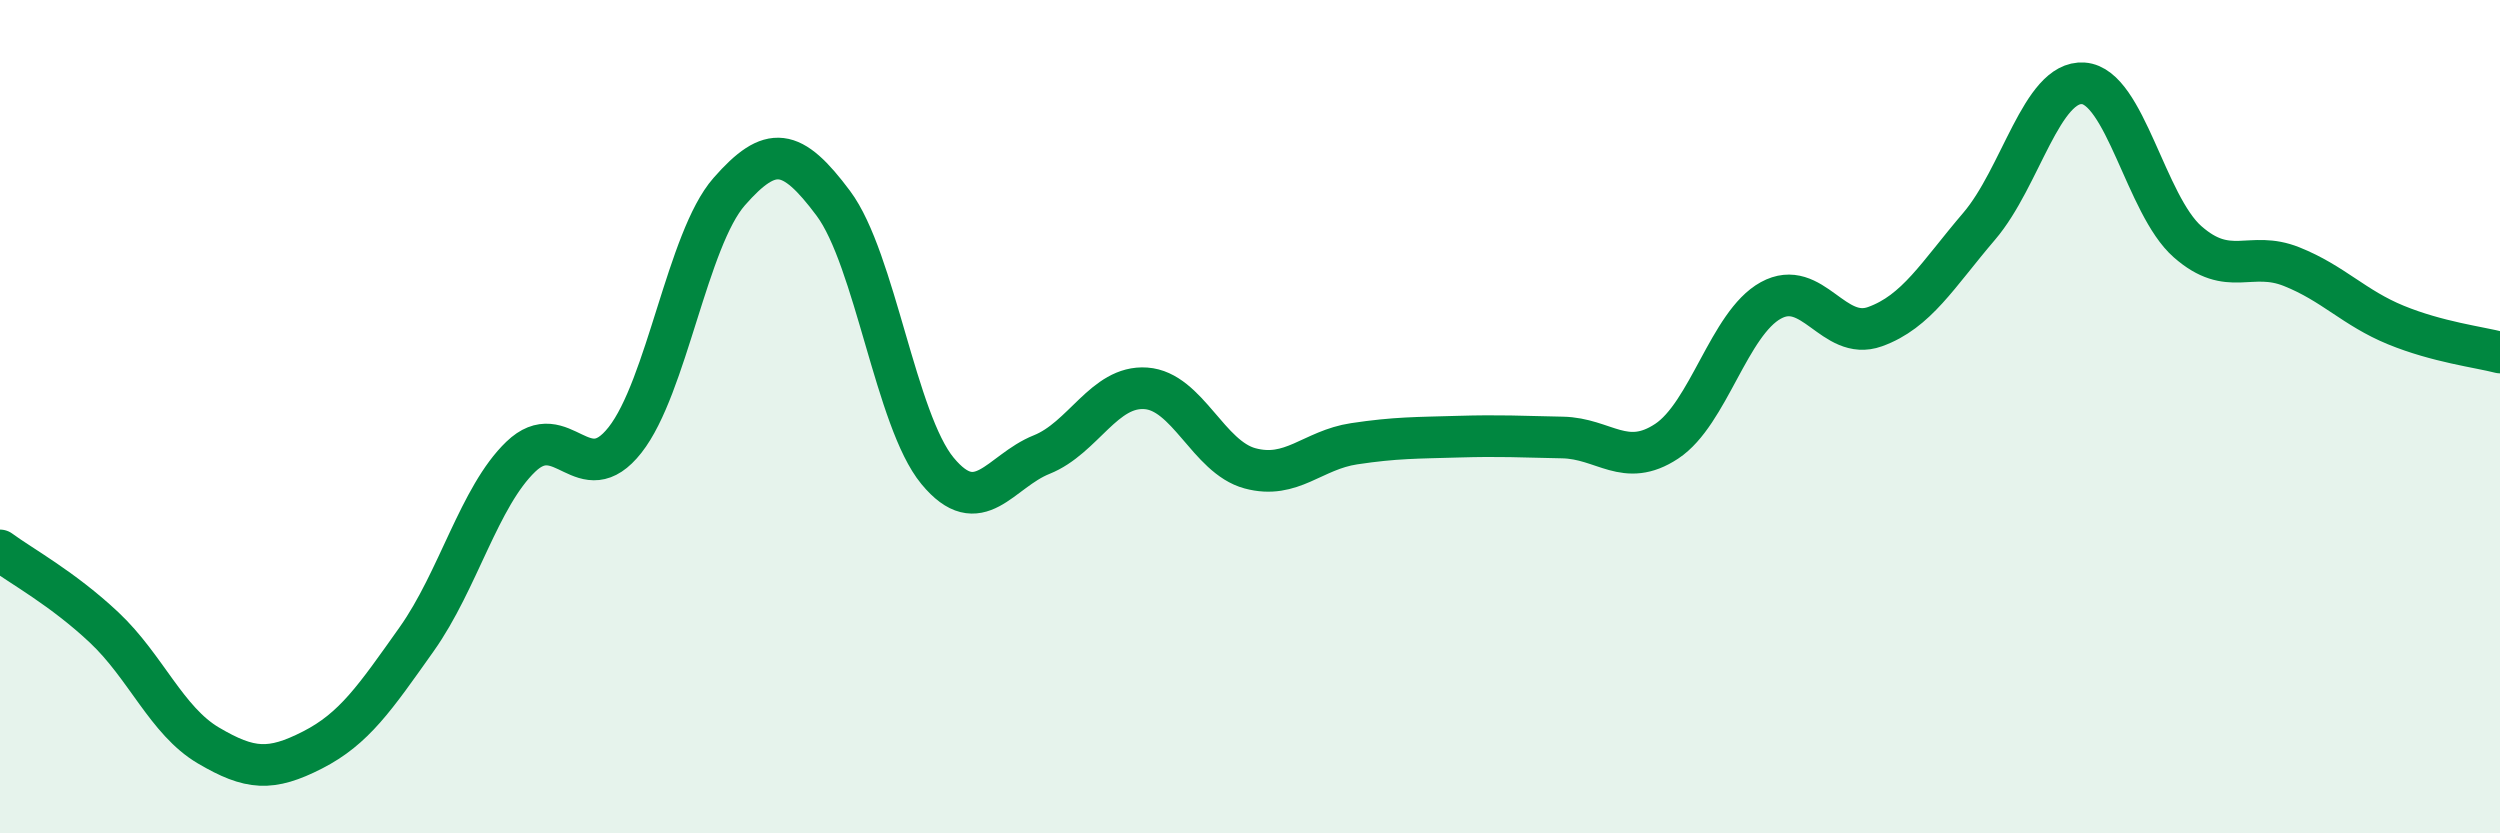 
    <svg width="60" height="20" viewBox="0 0 60 20" xmlns="http://www.w3.org/2000/svg">
      <path
        d="M 0,13.21 C 0.5,13.58 1.5,14.12 2.5,15.06 C 3.5,16 4,17.3 5,17.89 C 6,18.48 6.5,18.51 7.5,18 C 8.5,17.49 9,16.75 10,15.34 C 11,13.93 11.5,11.92 12.5,10.96 C 13.5,10 14,11.83 15,10.56 C 16,9.29 16.5,5.74 17.5,4.6 C 18.5,3.46 19,3.54 20,4.88 C 21,6.22 21.5,10.09 22.5,11.3 C 23.5,12.51 24,11.31 25,10.91 C 26,10.51 26.5,9.25 27.5,9.32 C 28.5,9.39 29,10.97 30,11.24 C 31,11.51 31.5,10.8 32.5,10.65 C 33.5,10.5 34,10.51 35,10.48 C 36,10.45 36.5,10.48 37.5,10.5 C 38.5,10.52 39,11.25 40,10.59 C 41,9.93 41.5,7.76 42.5,7.21 C 43.5,6.66 44,8.2 45,7.84 C 46,7.48 46.5,6.6 47.5,5.43 C 48.5,4.26 49,1.93 50,2 C 51,2.07 51.5,4.92 52.5,5.8 C 53.5,6.68 54,6 55,6.4 C 56,6.8 56.5,7.39 57.5,7.8 C 58.5,8.21 59.5,8.33 60,8.46L60 20L0 20Z"
        fill="#008740"
        opacity="0.1"
        stroke-linecap="round"
        stroke-linejoin="round"
      />
      <path
        d="M 0,13.21 C 0.5,13.58 1.5,14.12 2.5,15.06 C 3.5,16 4,17.3 5,17.89 C 6,18.48 6.5,18.51 7.5,18 C 8.5,17.49 9,16.75 10,15.34 C 11,13.93 11.5,11.92 12.5,10.96 C 13.5,10 14,11.83 15,10.56 C 16,9.29 16.5,5.74 17.5,4.6 C 18.5,3.46 19,3.54 20,4.88 C 21,6.22 21.5,10.09 22.5,11.3 C 23.5,12.51 24,11.31 25,10.91 C 26,10.51 26.5,9.25 27.5,9.32 C 28.5,9.39 29,10.97 30,11.24 C 31,11.51 31.5,10.8 32.5,10.65 C 33.5,10.5 34,10.51 35,10.48 C 36,10.45 36.5,10.48 37.5,10.5 C 38.5,10.52 39,11.25 40,10.59 C 41,9.93 41.5,7.76 42.5,7.21 C 43.5,6.66 44,8.2 45,7.84 C 46,7.48 46.5,6.6 47.5,5.43 C 48.5,4.26 49,1.93 50,2 C 51,2.07 51.5,4.92 52.5,5.8 C 53.5,6.68 54,6 55,6.4 C 56,6.8 56.5,7.39 57.5,7.8 C 58.5,8.21 59.5,8.33 60,8.46"
        stroke="#008740"
        stroke-width="1"
        fill="none"
        stroke-linecap="round"
        stroke-linejoin="round"
      />
    </svg>
  
